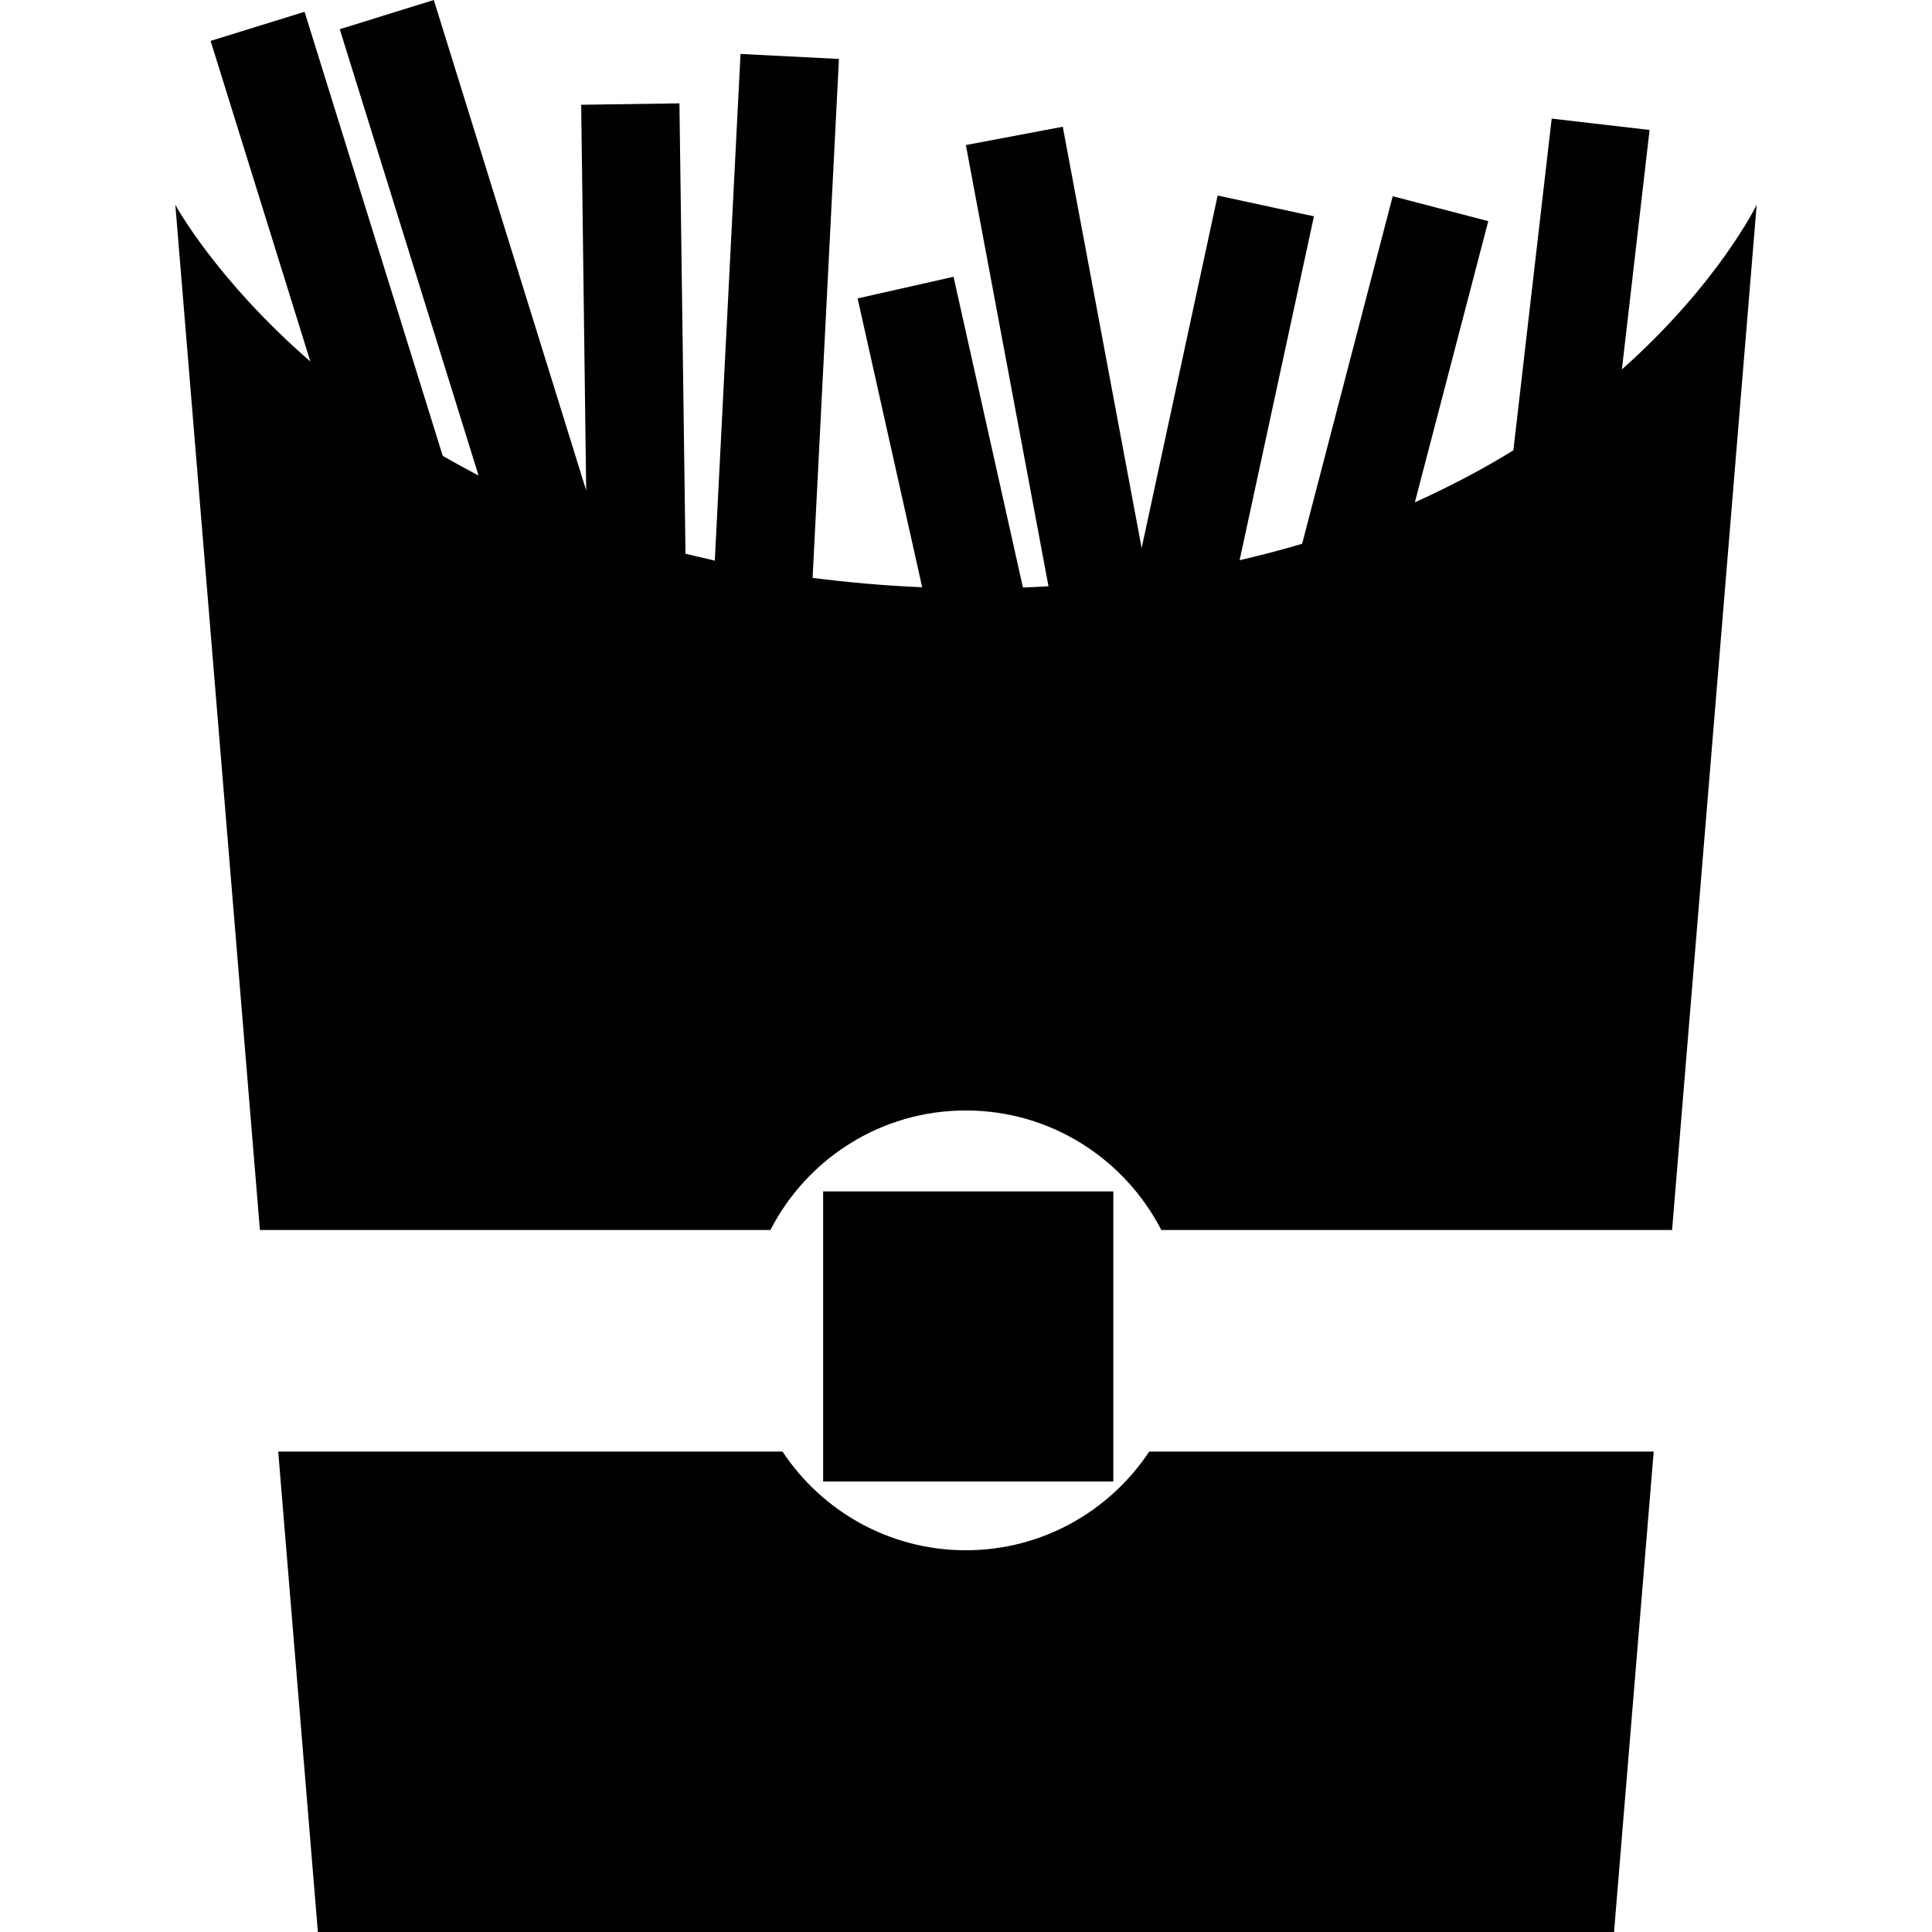 <?xml version="1.0" encoding="iso-8859-1"?>
<!-- Uploaded to: SVG Repo, www.svgrepo.com, Generator: SVG Repo Mixer Tools -->
<svg height="800px" width="800px" version="1.1" id="Capa_1" xmlns="http://www.w3.org/2000/svg" xmlns:xlink="http://www.w3.org/1999/xlink" 
	 viewBox="0 0 21.631 21.631" xml:space="preserve">
<g>
	<path style="fill:#010002;" d="M19.668,2.293l-0.947,11.478h-5.719c-0.409-0.794-1.235-1.338-2.189-1.338
		c-0.953,0-1.779,0.543-2.187,1.338H2.91L1.963,2.293c0,0,0.446,0.827,1.512,1.755l-1.117-3.59L3.41,0.132l1.547,4.972
		c0.129,0.074,0.262,0.147,0.401,0.22L3.804,0.327L4.857,0l1.706,5.491L6.507,1.173l1.1-0.016L7.675,6.2
		c0.107,0.026,0.218,0.052,0.328,0.077l0.288-5.673L9.393,0.66L9.098,6.47c0.391,0.05,0.799,0.087,1.227,0.105L9.602,3.341
		l1.074-0.242l0.777,3.479c0.097-0.004,0.191-0.008,0.286-0.014l-0.925-4.94l1.085-0.205l0.883,4.717l0.851-3.947l1.078,0.233
		l-0.832,3.85c0.242-0.056,0.475-0.117,0.7-0.184l1.014-3.891l1.07,0.279l-0.822,3.148c0.404-0.182,0.772-0.378,1.103-0.582
		l0.429-3.714l1.096,0.127l-0.31,2.681C19.242,3.173,19.668,2.293,19.668,2.293z M10.813,17.357c-0.856,0-1.611-0.439-2.052-1.105
		H3.115l0.444,5.379h14.512l0.444-5.379h-5.648C12.426,16.917,11.671,17.357,10.813,17.357z M12.465,13.339H9.216v3.248h3.249
		V13.339z"/>
</g>
</svg>